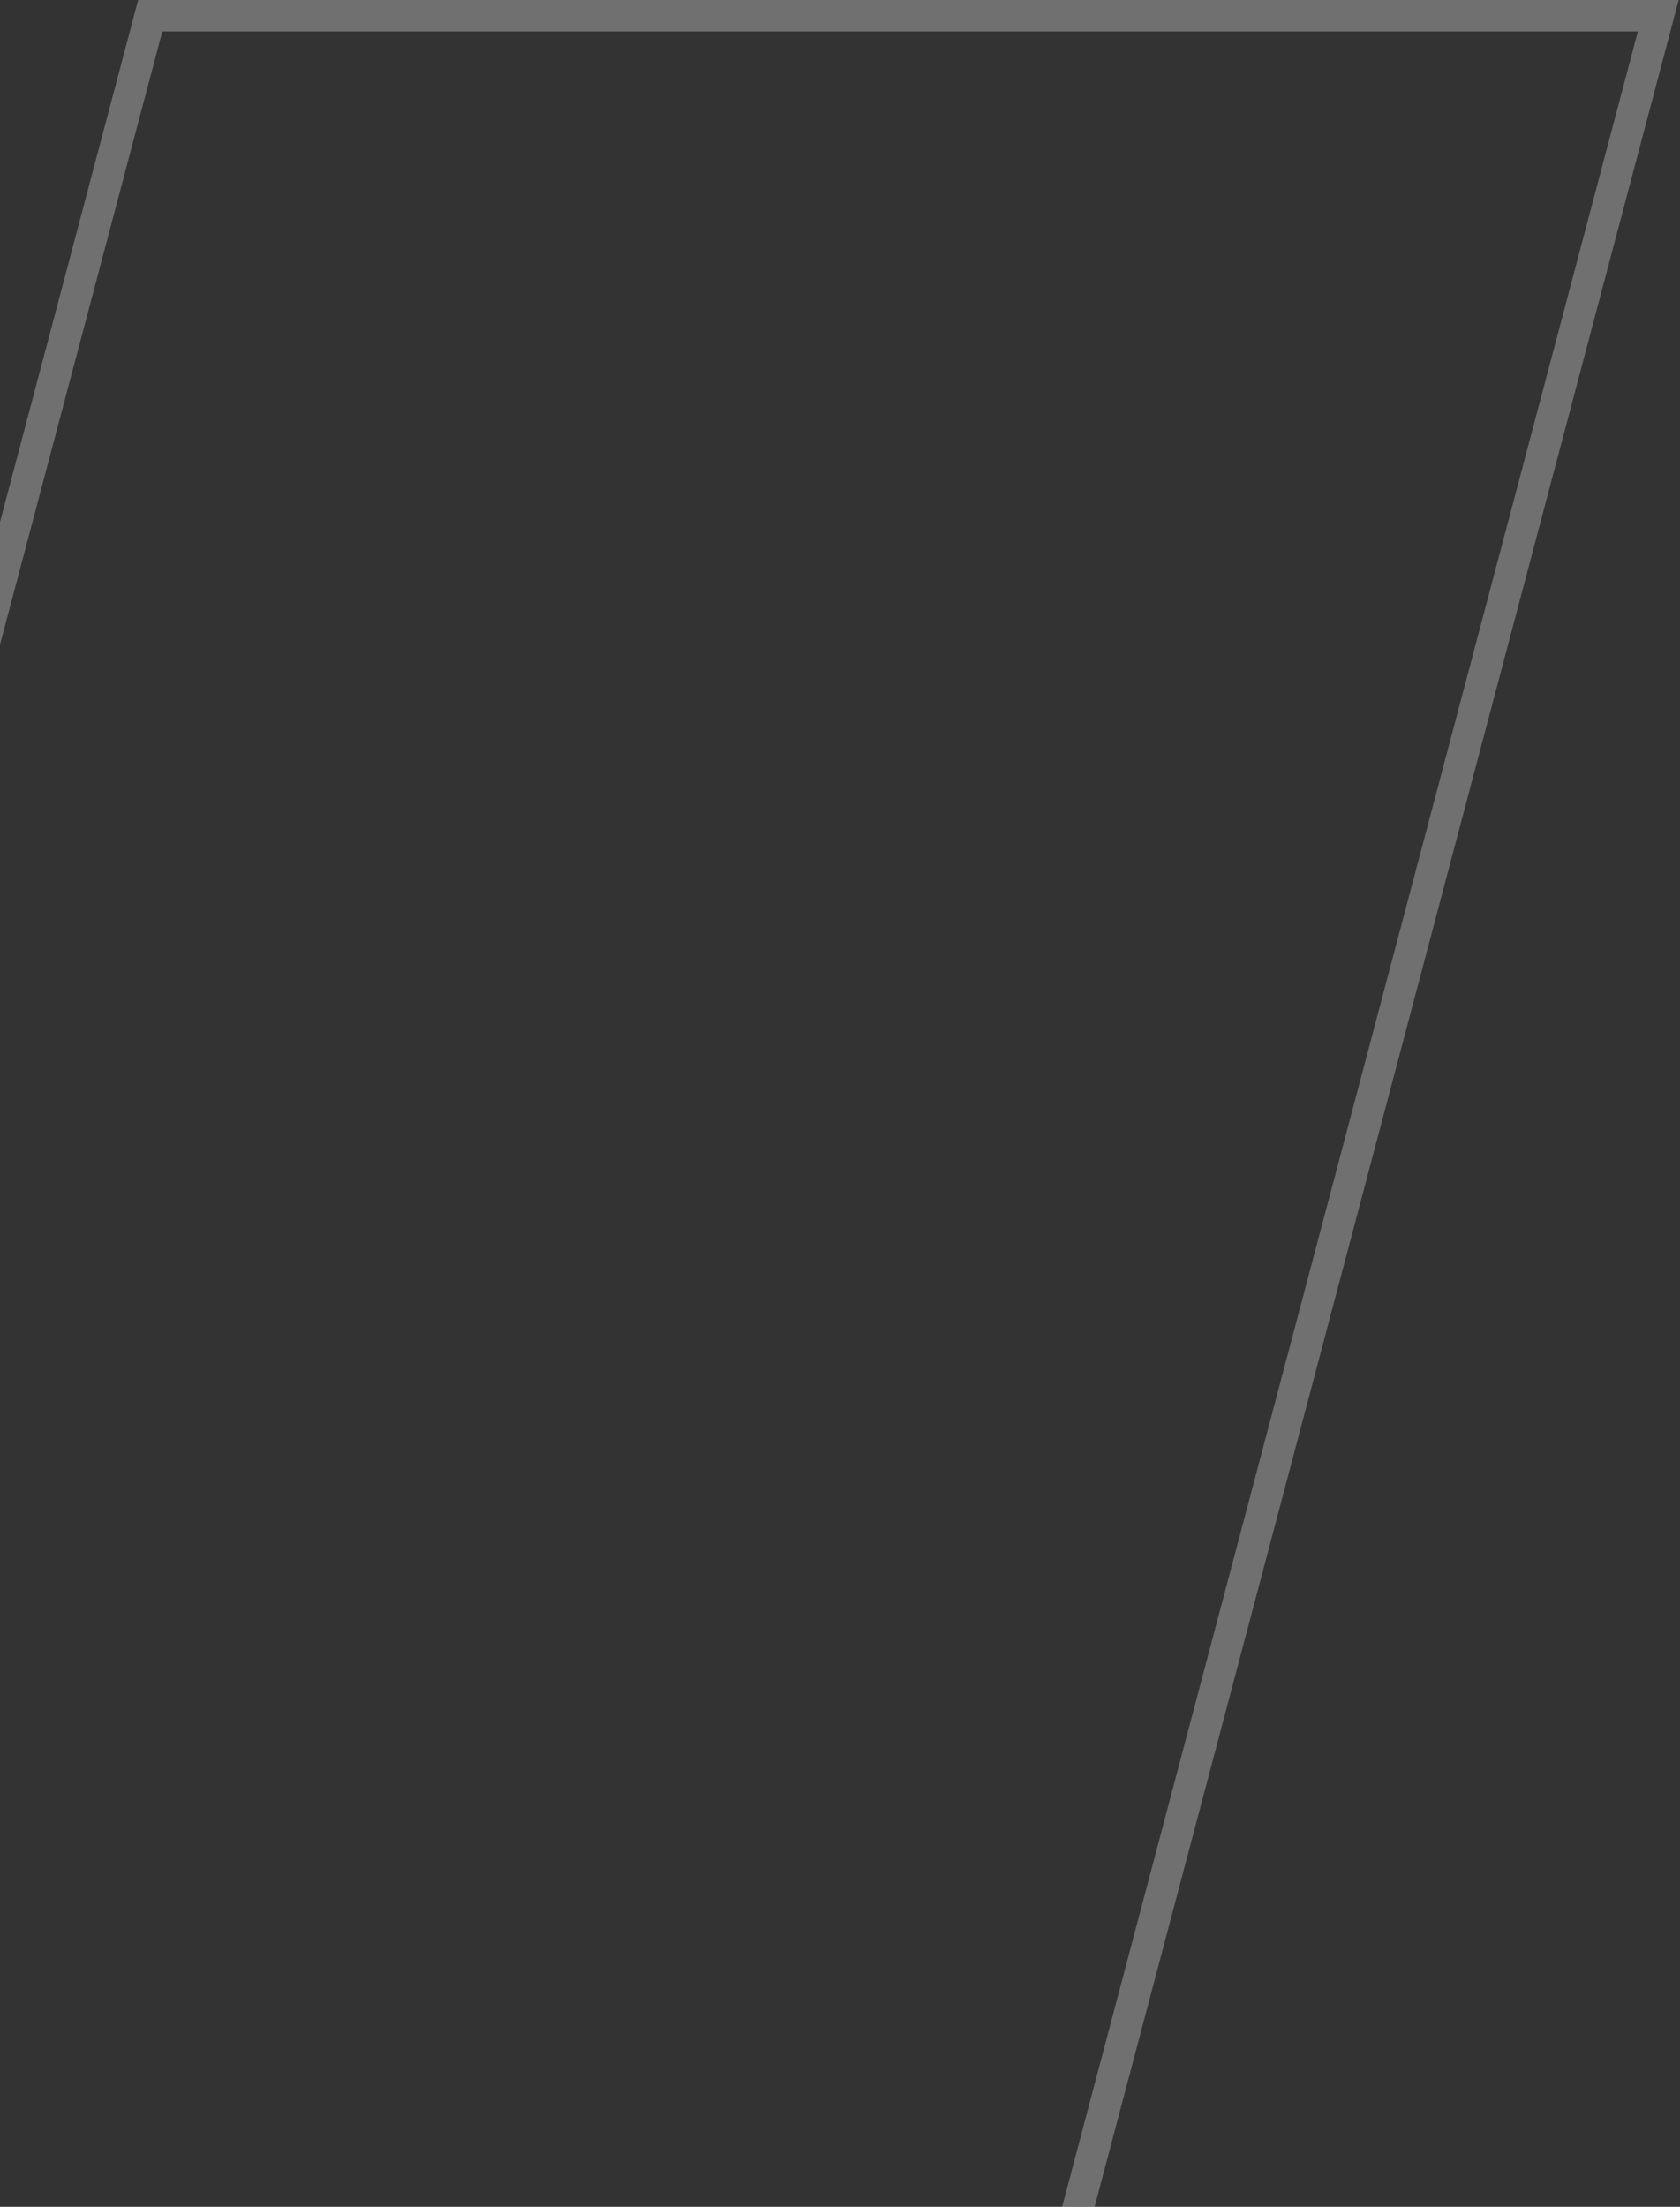 <svg width="214" height="281" viewBox="0 0 214 281" fill="none" xmlns="http://www.w3.org/2000/svg">
<rect x="0" y="0" width="214" height="281" fill="#333333" stroke="none"/>
<g opacity="0.3">
<path d="M211.235 2L-19.305 872.69H-211.402L19.138 2H211.235Z" stroke="white" stroke-width="4"/>
</g>
</svg>

